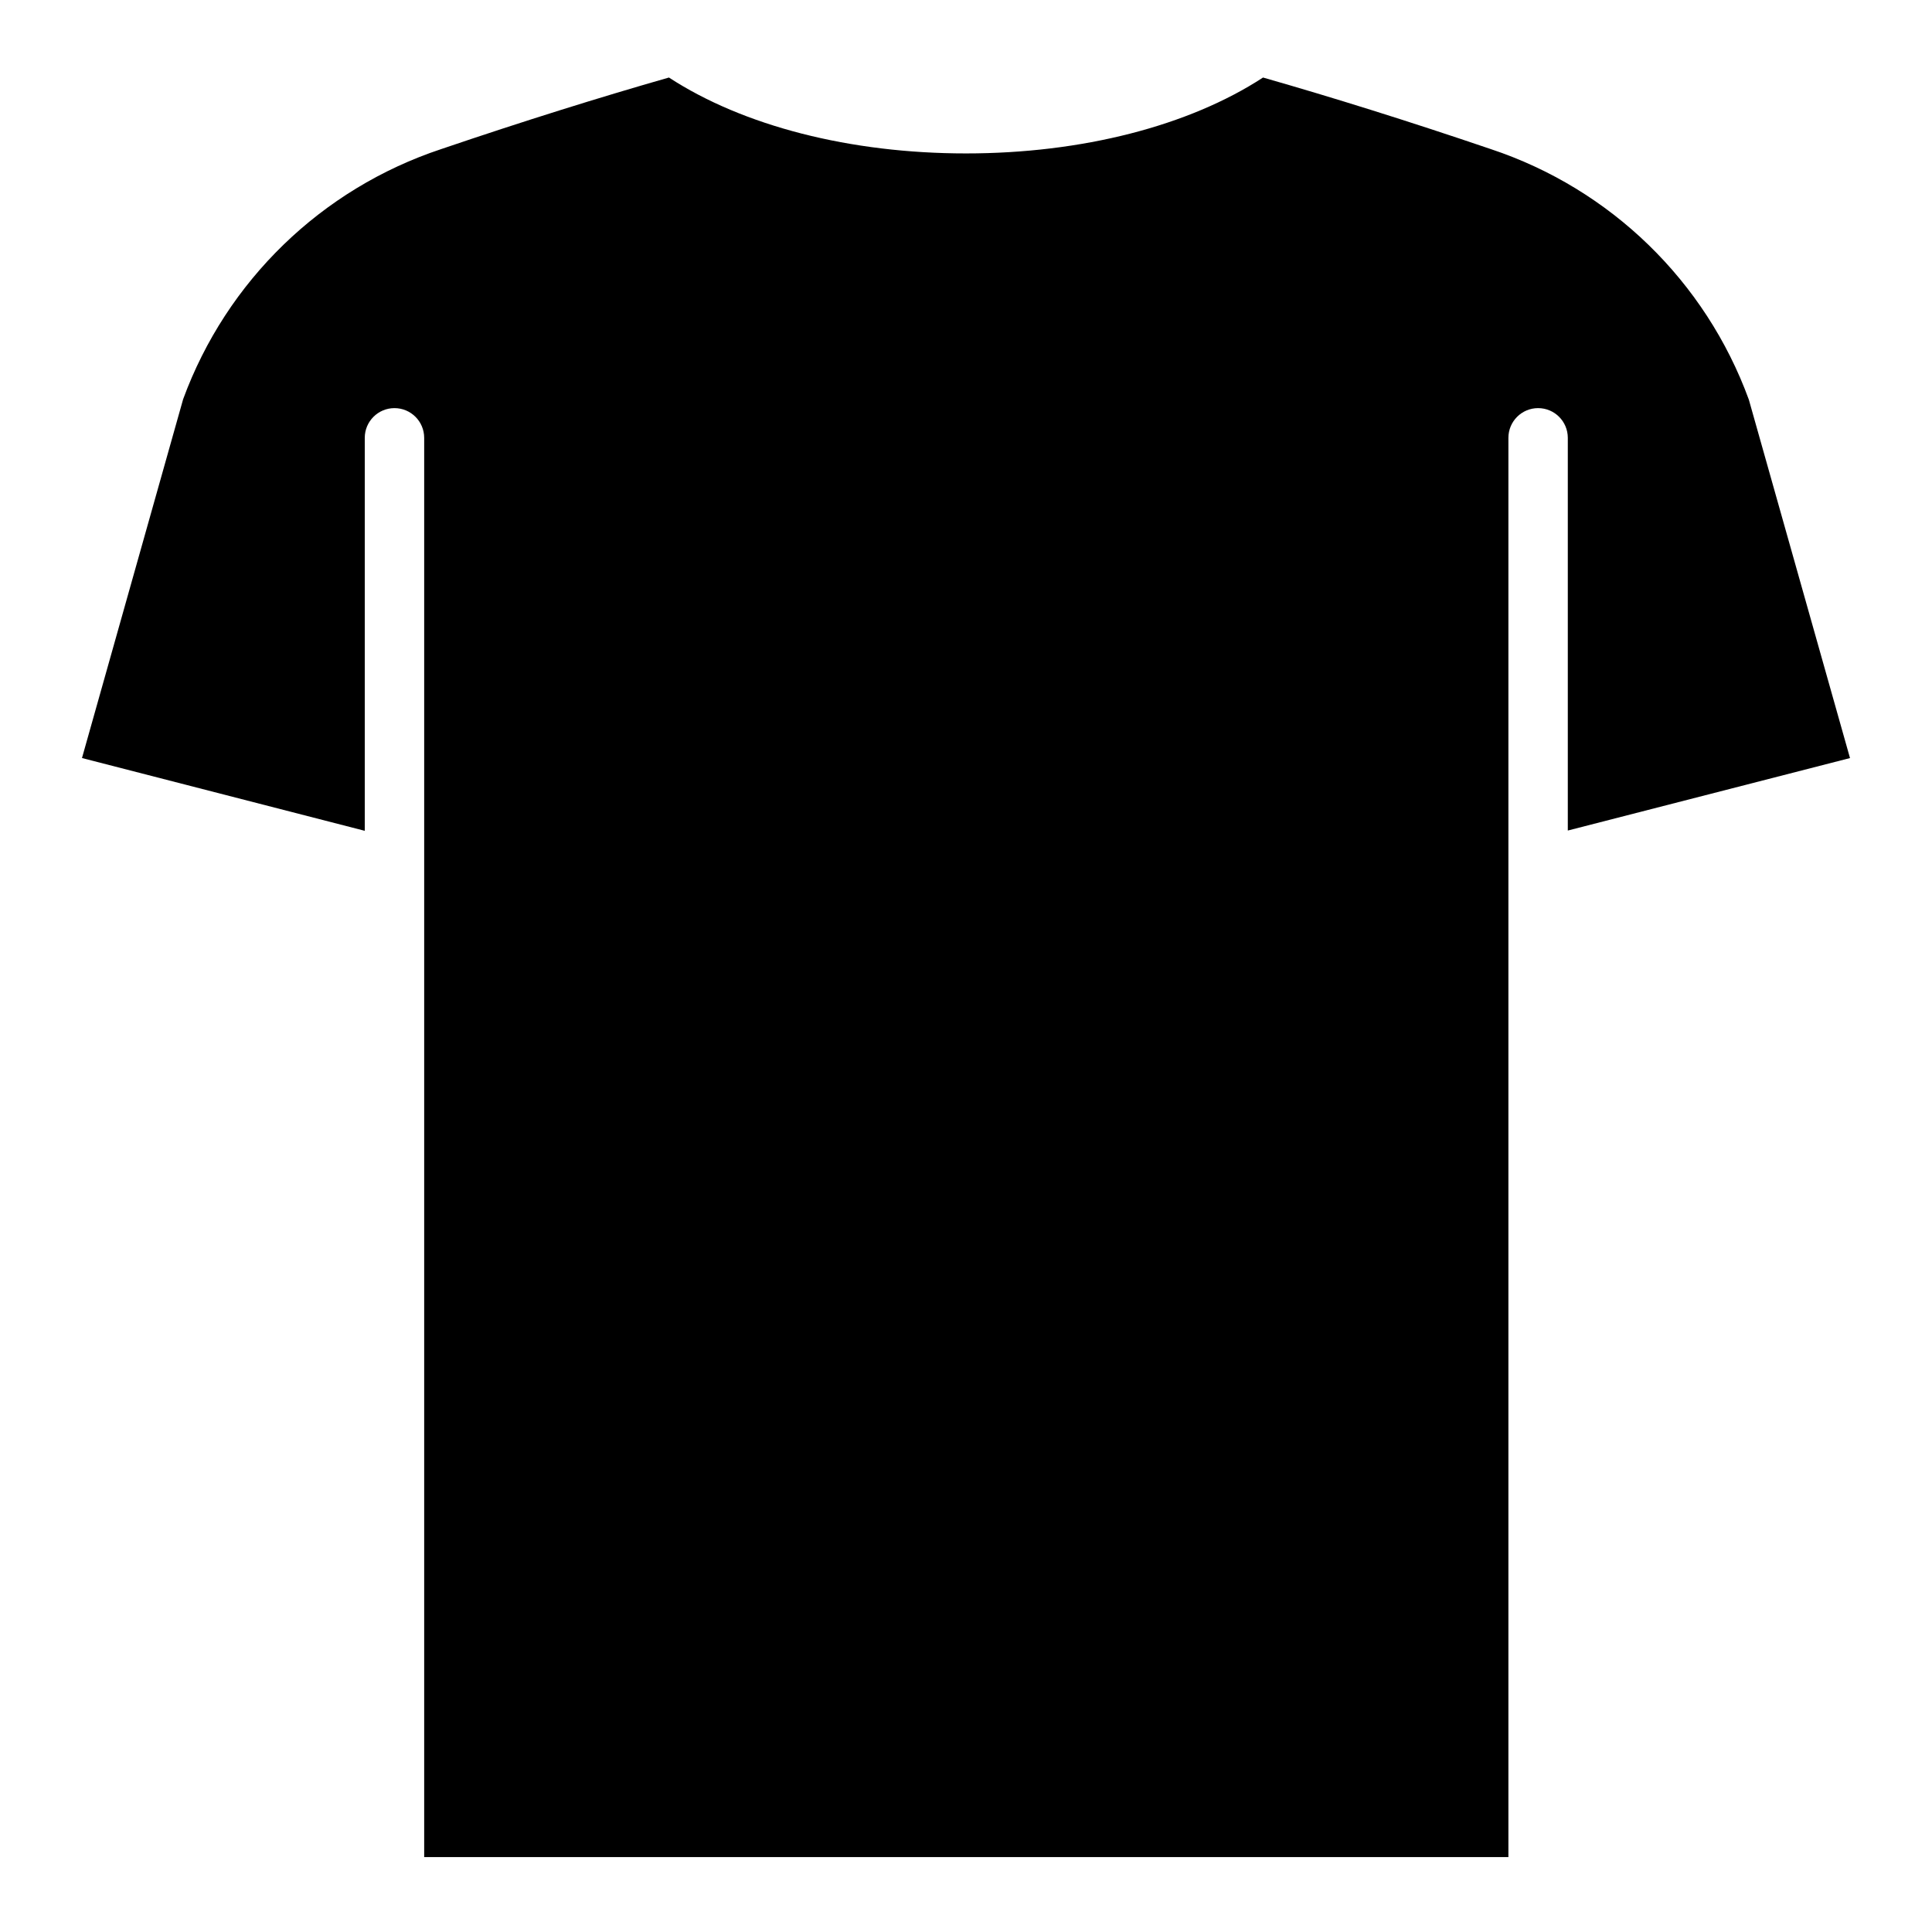<?xml version="1.0" encoding="UTF-8"?>
<!-- Uploaded to: SVG Repo, www.svgrepo.com, Generator: SVG Repo Mixer Tools -->
<svg fill="#000000" width="800px" height="800px" version="1.1" viewBox="144 144 512 512" xmlns="http://www.w3.org/2000/svg">
 <path d="m192.53 249.8c11.504-31.355 36.672-55.758 68.367-66.281 21.887-7.441 42.195-13.777 60.379-18.973 19.68 12.832 48.02 20.113 78.719 20.113 30.703 0 59.043-7.281 78.723-20.113 18.184 5.195 38.496 11.531 60.379 18.973 31.723 10.547 56.895 34.996 68.367 66.398l26.805 94.977-74.785 19.207v-104.07c0-4.348-3.523-7.875-7.871-7.875-4.348 0-7.871 3.527-7.871 7.875v376.12h-287.33v-376.12c0-4.348-3.527-7.875-7.875-7.875-4.348 0-7.871 3.527-7.871 7.875v104.14l-74.941-19.285z"/>
</svg>